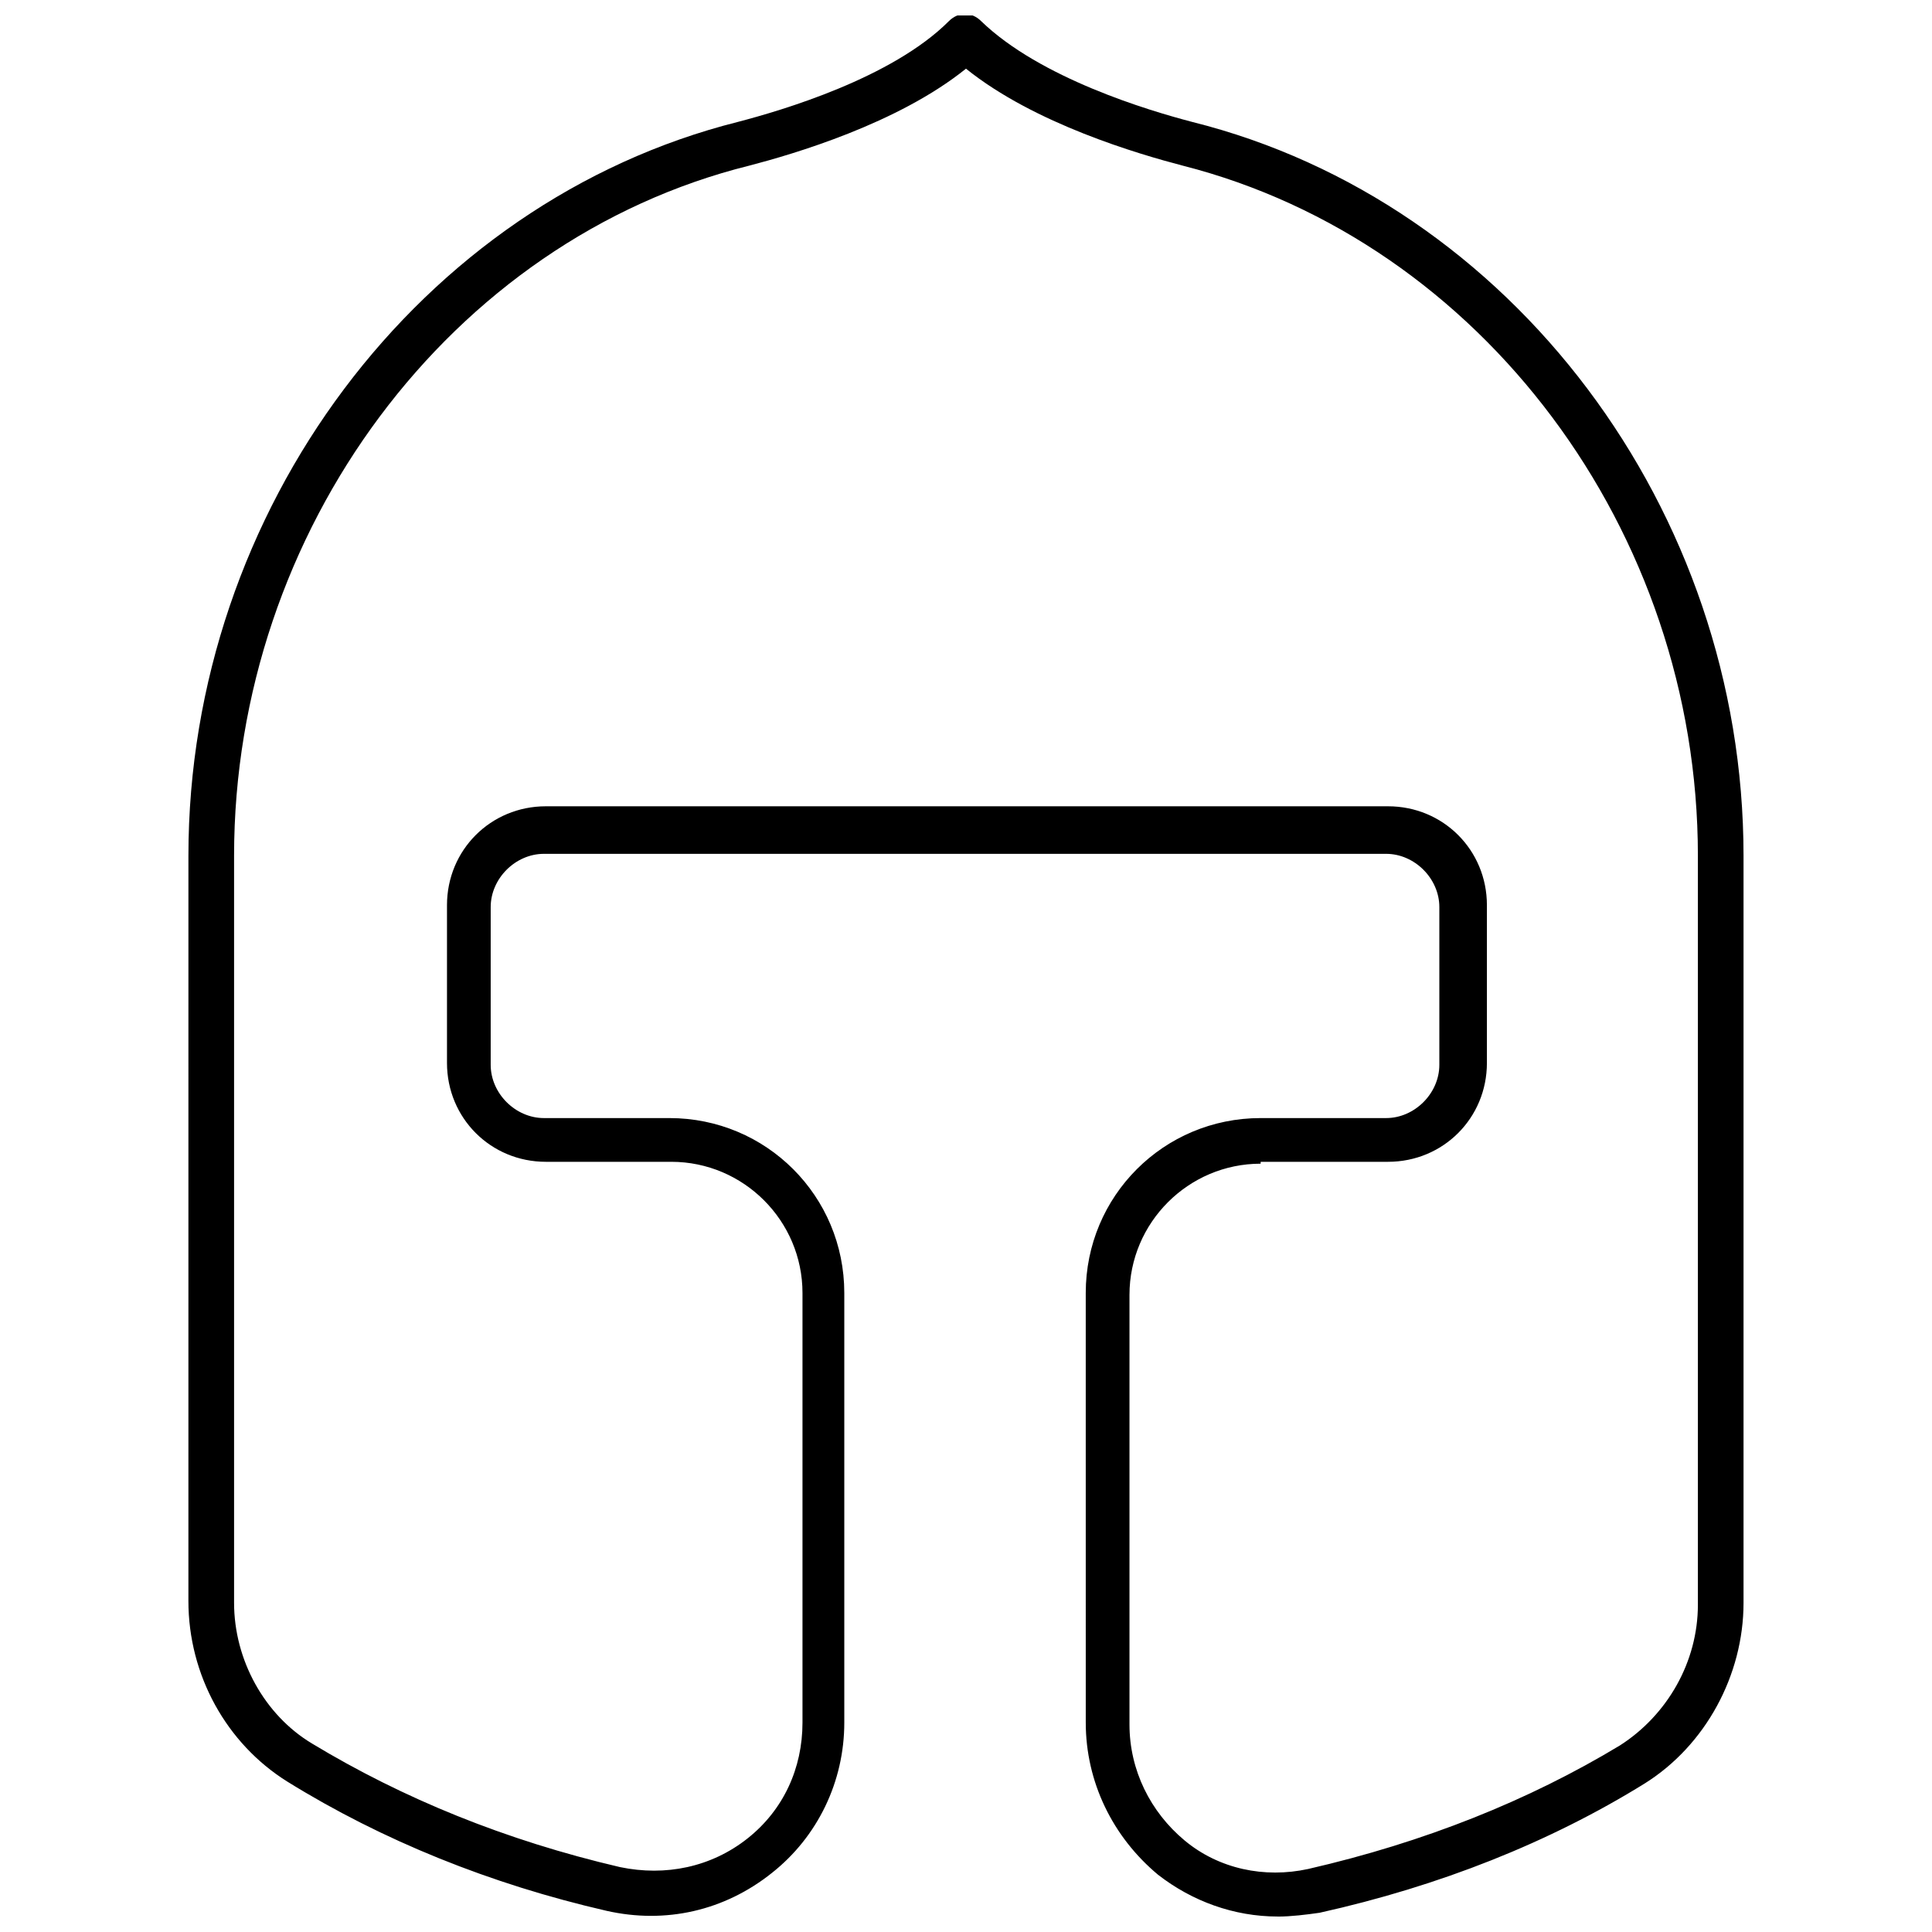 <?xml version="1.0" encoding="UTF-8"?>
<!-- Uploaded to: ICON Repo, www.svgrepo.com, Generator: ICON Repo Mixer Tools -->
<svg width="800px" height="800px" version="1.1" viewBox="144 144 512 512" xmlns="http://www.w3.org/2000/svg">
 <defs>
  <clipPath id="a">
   <path d="m193 148.09h414v503.81h-414z"/>
  </clipPath>
 </defs>
 <g clip-path="url(#a)">
  <path d="m482.62 651.9c-11.586 0-22.672-4.031-31.738-11.082-12.09-10.078-19.145-24.688-19.145-40.305l-0.004-113.86c0-25.695 20.656-46.352 46.352-46.352h33.25c7.559 0 14.105-6.551 14.105-14.105v-41.816c0-7.559-6.551-14.105-14.105-14.105h-223.19c-7.559 0-14.105 6.551-14.105 14.105v41.816c0 7.559 6.551 14.105 14.105 14.105h33.25c25.695 0 46.352 20.656 46.352 46.352v113.86c0 15.617-7.055 30.23-19.145 39.801-12.594 10.078-28.215 13.602-43.832 10.078-30.73-7.051-59.449-18.641-84.641-34.258-16.121-10.078-26.199-28.215-26.199-47.863l0.004-197.49c0-91.691 61.465-173.31 145.6-194.47 11.586-3.023 40.809-11.586 55.922-26.703 2.519-2.519 6.047-2.519 8.566 0 15.617 15.113 44.336 23.68 55.922 26.703 84.641 21.16 146.11 102.78 146.11 194.47v198c0 19.145-10.078 37.785-26.199 47.863-25.191 15.617-54.41 27.207-86.152 34.258-3.527 0.504-7.559 1.008-11.082 1.008zm-4.535-199.51c-19.145 0-34.762 15.617-34.762 34.762v113.86c0 12.09 5.543 23.176 14.609 30.73 9.07 7.559 21.16 10.078 32.746 7.559 30.73-7.055 58.441-18.137 82.625-32.746 12.594-8.062 20.656-22.168 20.656-37.281v-198.5c0-86.152-57.434-162.73-136.53-182.88-11.59-3.023-39.297-11.082-57.434-25.695-18.137 14.609-45.848 22.672-57.434 25.695-79.098 19.648-136.53 96.73-136.53 182.88v198c0 15.113 8.062 29.727 20.656 37.281 24.184 14.609 51.387 25.695 81.617 32.746 12.09 2.519 24.184 0 33.754-7.559 9.574-7.559 14.609-18.641 14.609-30.73v-113.86c0-19.145-15.617-34.762-34.762-34.762h-33.25c-14.609 0-26.199-11.586-26.199-26.199v-41.816c0-14.609 11.586-26.199 26.199-26.199h223.19c14.609 0 26.199 11.586 26.199 26.199v41.816c0 14.609-11.586 26.199-26.199 26.199h-33.758z"/>
 </g>
</svg>